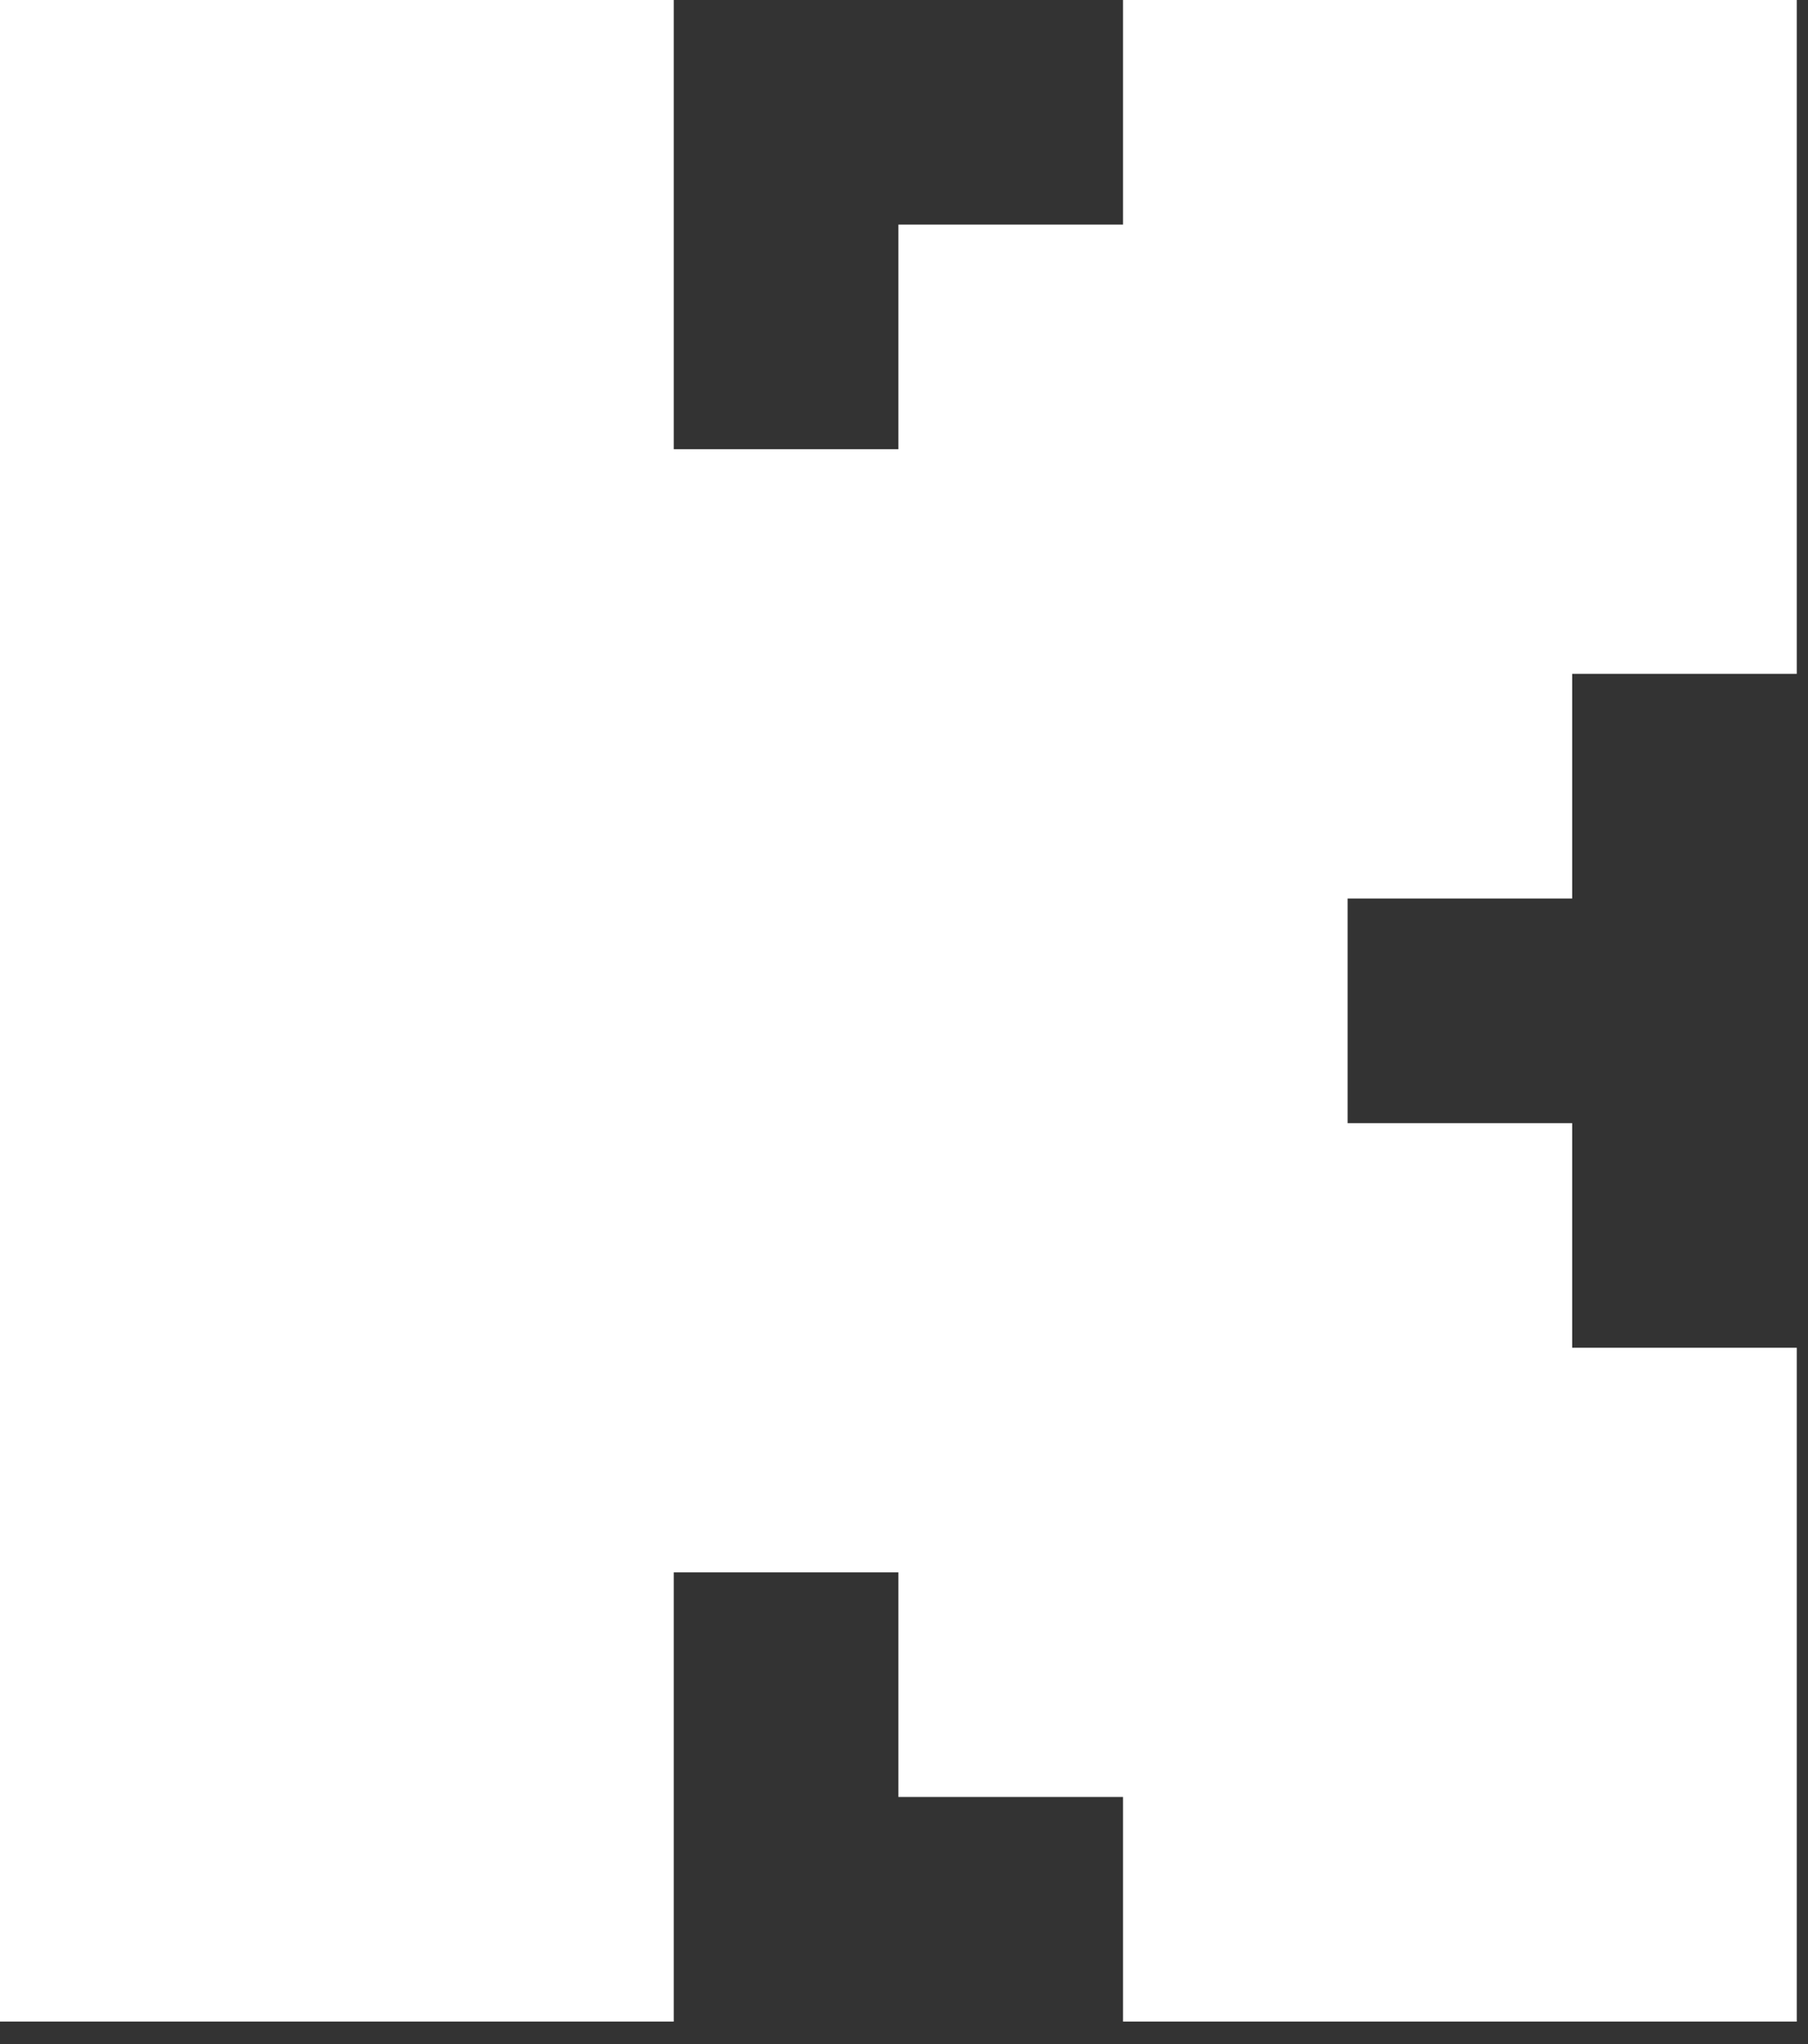 <svg width="23" height="26" viewBox="0 0 23 26" fill="none" xmlns="http://www.w3.org/2000/svg">
<rect x="0" y="0" width="23" height="26" fill="#333333" stroke="none"/>
<g clip-path="url(#clip0_6405_56437)">
<path fill-rule="evenodd" clip-rule="evenodd" d="M0 0H8.571V5.714H11.429V2.857H14.286V0H22.857V8.571H20V11.429H17.143V14.286H20V17.143H22.857V25.714H14.286V22.857H11.429V20H8.571V25.714H0V0Z" fill="white"/>
</g>
<defs>
<clipPath id="clip0_6405_56437">
<rect width="23" height="26" fill="white"/>
</clipPath>
</defs>
</svg>

